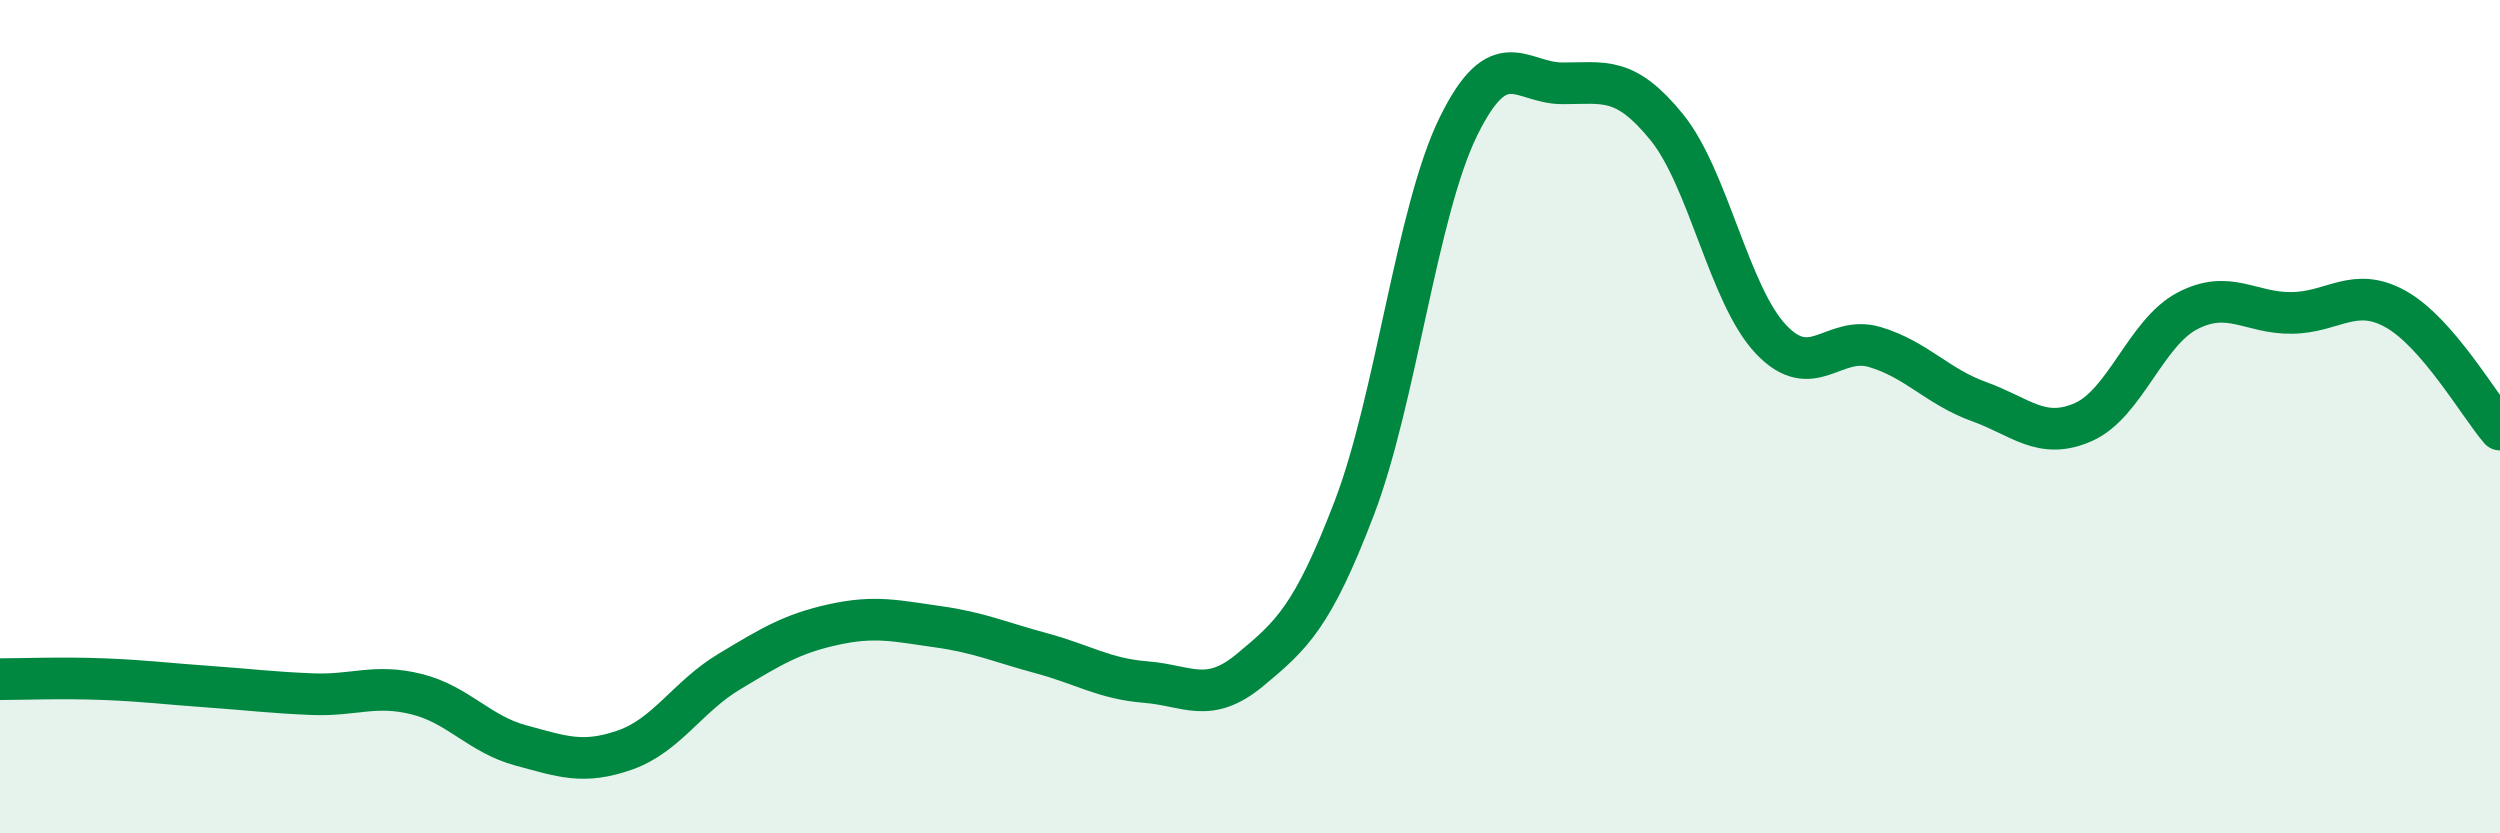 
    <svg width="60" height="20" viewBox="0 0 60 20" xmlns="http://www.w3.org/2000/svg">
      <path
        d="M 0,16.3 C 0.5,16.3 1.5,16.26 2.5,16.3 C 3.5,16.34 4,16.41 5,16.48 C 6,16.55 6.5,16.62 7.5,16.66 C 8.5,16.7 9,16.41 10,16.66 C 11,16.91 11.5,17.62 12.5,17.89 C 13.5,18.16 14,18.35 15,18 C 16,17.65 16.5,16.72 17.5,16.12 C 18.5,15.52 19,15.21 20,14.99 C 21,14.77 21.5,14.9 22.5,15.04 C 23.5,15.18 24,15.41 25,15.68 C 26,15.95 26.5,16.29 27.5,16.37 C 28.5,16.45 29,16.91 30,16.08 C 31,15.25 31.5,14.81 32.5,12.2 C 33.5,9.59 34,5.08 35,3.04 C 36,1 36.5,2 37.5,2 C 38.5,2 39,1.82 40,3.05 C 41,4.28 41.5,7.08 42.5,8.14 C 43.5,9.2 44,8.03 45,8.33 C 46,8.63 46.5,9.28 47.5,9.64 C 48.5,10 49,10.57 50,10.13 C 51,9.69 51.5,7.98 52.5,7.46 C 53.5,6.94 54,7.52 55,7.51 C 56,7.5 56.5,6.86 57.5,7.42 C 58.5,7.98 59.5,9.73 60,10.31L60 20L0 20Z"
        fill="#008740"
        opacity="0.1"
        stroke-linecap="round"
        stroke-linejoin="round"
      />
      <path
        d="M 0,16.3 C 0.5,16.3 1.5,16.26 2.5,16.3 C 3.5,16.34 4,16.41 5,16.48 C 6,16.55 6.5,16.62 7.5,16.66 C 8.5,16.7 9,16.41 10,16.66 C 11,16.91 11.5,17.62 12.5,17.89 C 13.5,18.16 14,18.35 15,18 C 16,17.65 16.5,16.72 17.5,16.12 C 18.5,15.52 19,15.21 20,14.99 C 21,14.77 21.5,14.9 22.5,15.04 C 23.5,15.18 24,15.41 25,15.68 C 26,15.95 26.5,16.29 27.5,16.37 C 28.5,16.45 29,16.91 30,16.08 C 31,15.25 31.5,14.81 32.5,12.2 C 33.5,9.59 34,5.08 35,3.04 C 36,1 36.5,2 37.5,2 C 38.5,2 39,1.82 40,3.05 C 41,4.28 41.5,7.08 42.5,8.14 C 43.5,9.2 44,8.03 45,8.33 C 46,8.63 46.5,9.28 47.5,9.64 C 48.5,10 49,10.57 50,10.13 C 51,9.69 51.5,7.98 52.5,7.46 C 53.5,6.94 54,7.52 55,7.51 C 56,7.5 56.5,6.86 57.5,7.42 C 58.5,7.98 59.5,9.73 60,10.31"
        stroke="#008740"
        stroke-width="1"
        fill="none"
        stroke-linecap="round"
        stroke-linejoin="round"
      />
    </svg>
  